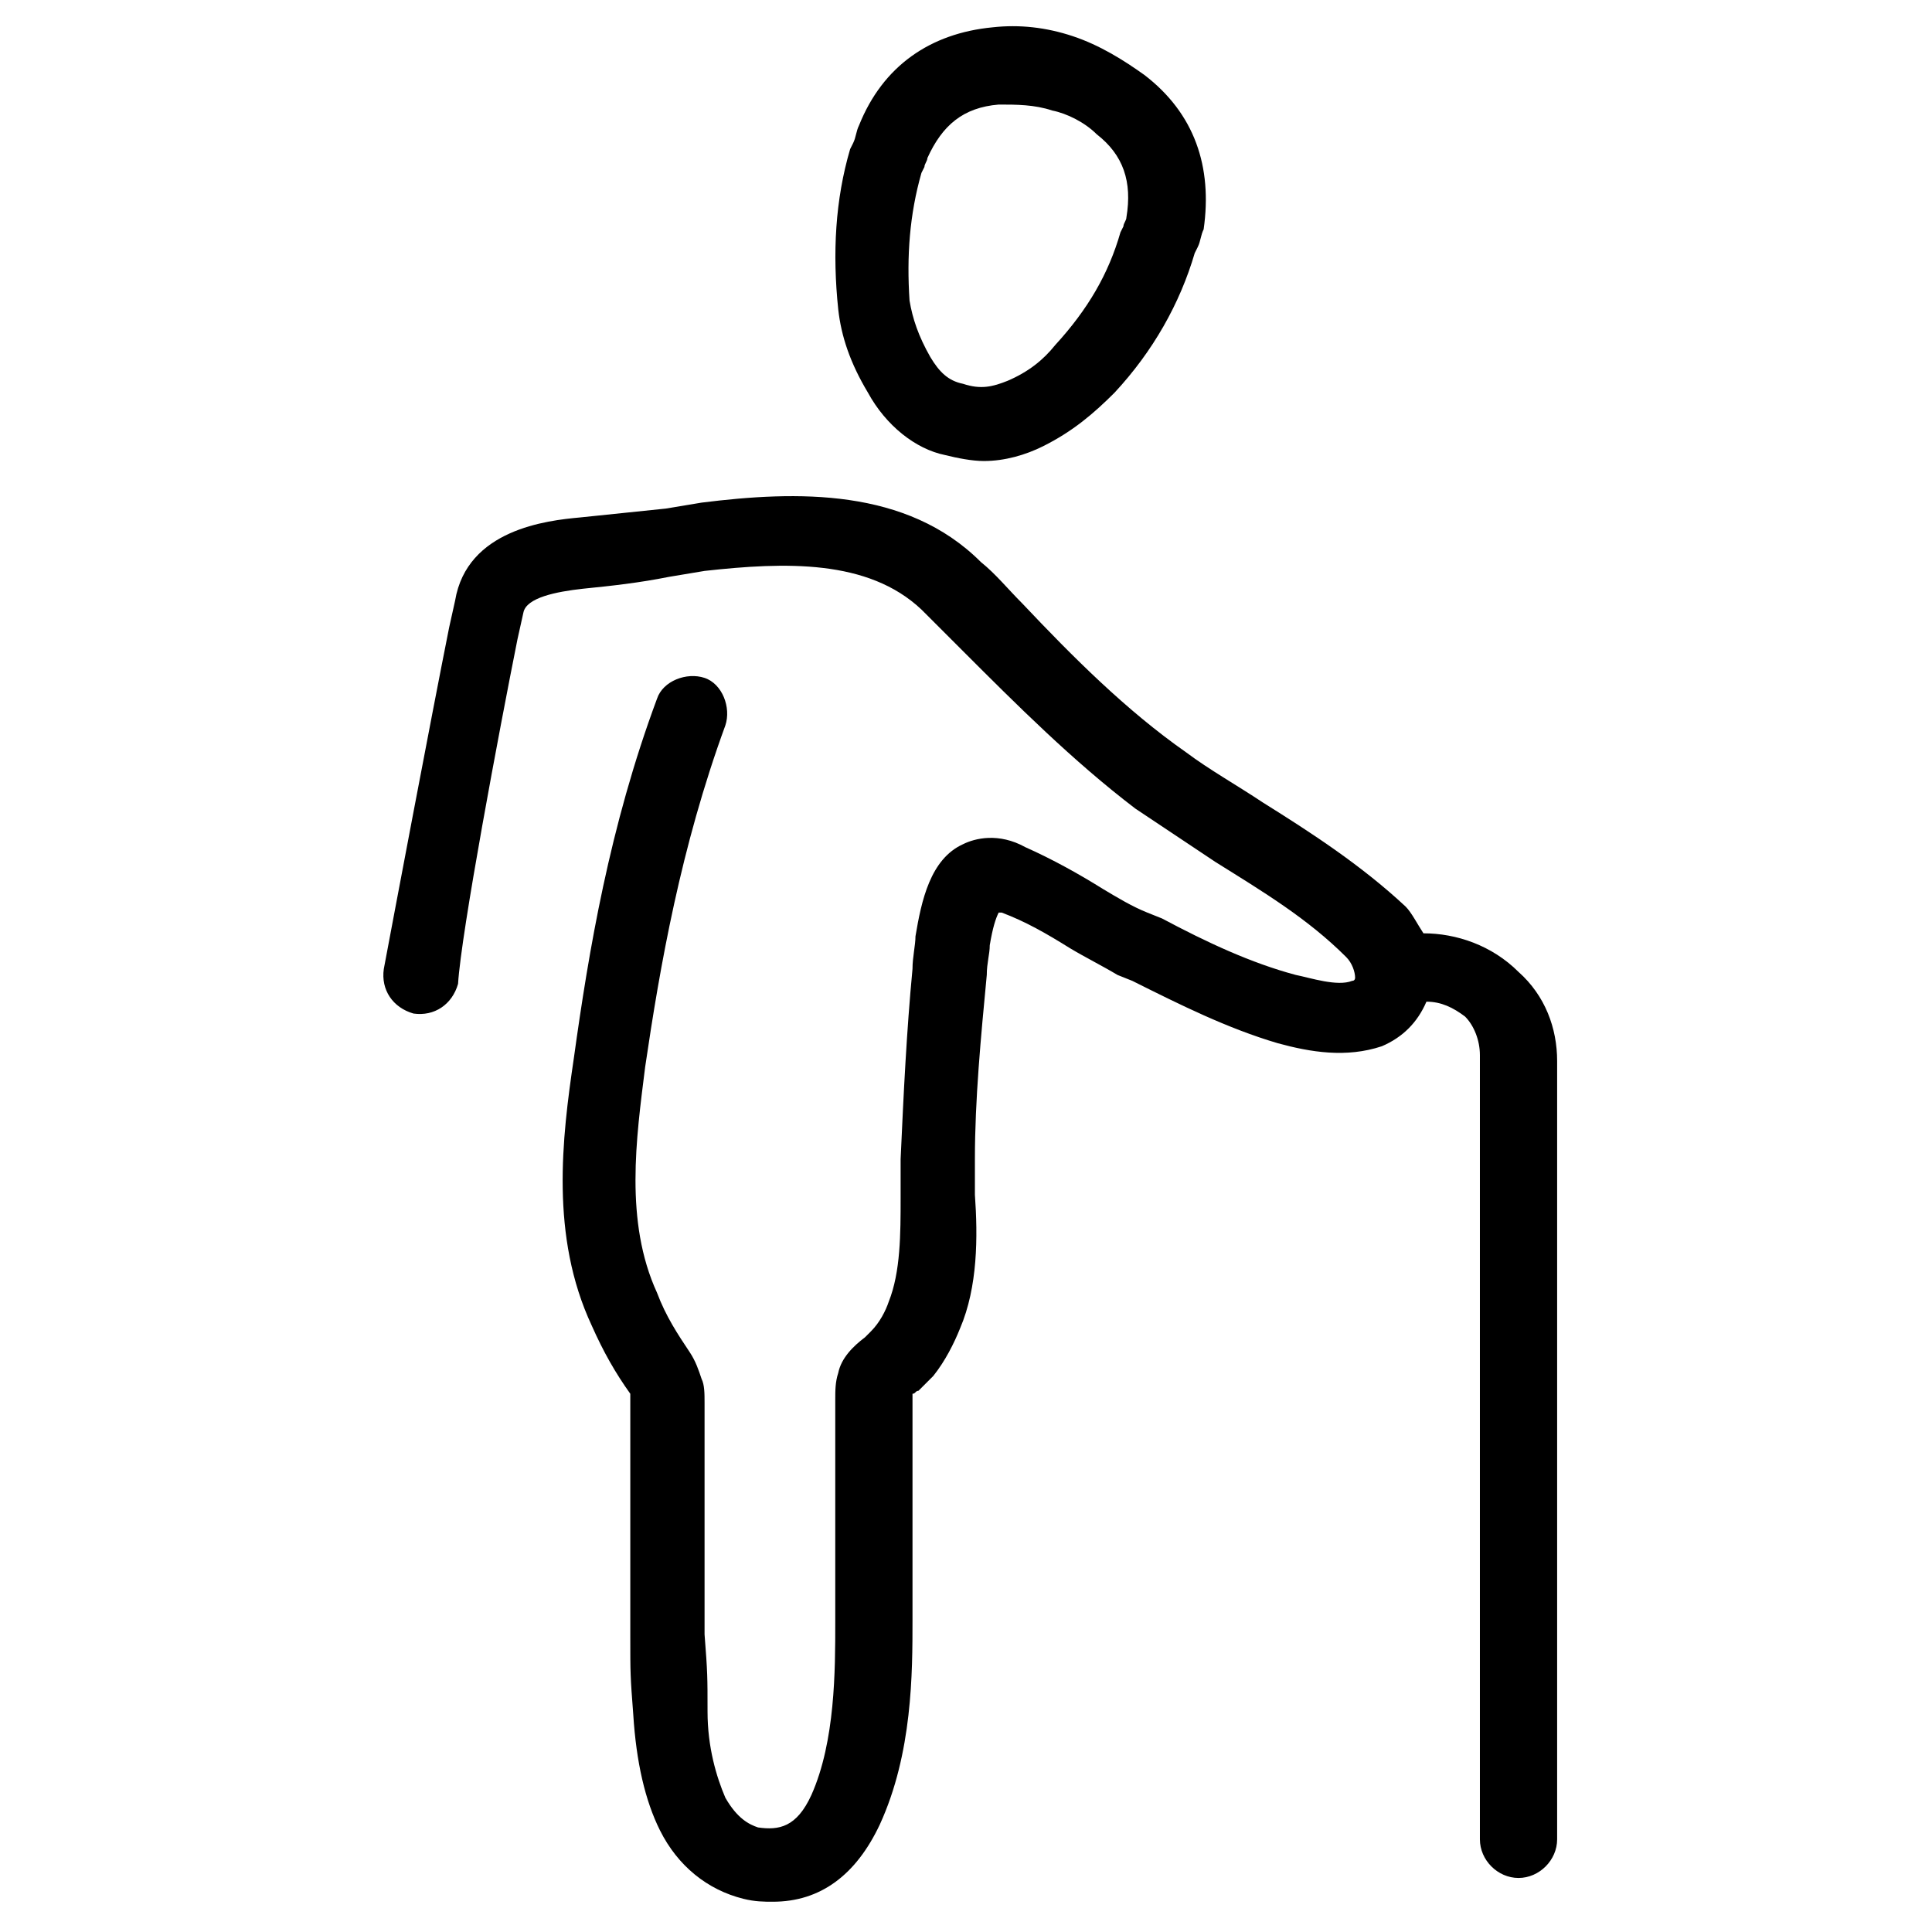 <?xml version="1.0" encoding="UTF-8"?>
<!-- Uploaded to: ICON Repo, www.iconrepo.com, Generator: ICON Repo Mixer Tools -->
<svg fill="#000000" width="800px" height="800px" version="1.1" viewBox="144 144 512 512" xmlns="http://www.w3.org/2000/svg">
 <g>
  <path d="m394.49 264.6c3.148 0.789 7.086 1.574 10.234 1.574 5.512 0 11.02-1.574 15.742-3.938 7.871-3.938 13.383-8.66 18.895-14.168 10.234-11.02 17.32-23.617 21.254-37l0.789-1.574c0.789-1.574 0.789-3.148 1.574-4.723 2.359-16.531-2.363-30.703-15.746-40.938-5.512-3.938-11.809-7.871-18.895-10.234-7.086-2.363-14.168-3.148-21.254-2.363-16.531 1.574-29.125 10.234-35.426 25.977-0.789 1.574-0.789 3.148-1.574 4.723l-0.789 1.574c-3.938 13.383-4.723 27.551-3.148 42.508 0.789 7.086 3.148 14.168 7.871 22.043 4.727 8.664 12.602 14.961 20.473 16.539zm-6.297-74.785 0.789-1.574c0-0.789 0.789-1.574 0.789-2.363 3.938-8.66 9.445-13.383 18.895-14.168 4.723 0 9.445 0 14.168 1.574 3.93 0.785 8.656 3.148 11.805 6.297 7.086 5.512 9.445 12.594 7.871 22.043 0 0.789-0.789 1.574-0.789 2.363l-0.789 1.574c-3.148 11.02-8.66 20.469-17.32 29.914-3.148 3.938-7.086 7.086-12.594 9.445-3.938 1.574-7.086 2.363-11.809 0.789-3.938-0.789-6.297-3.148-8.66-7.086-3.148-5.512-4.723-10.234-5.512-14.957-0.781-11.812 0.008-22.832 3.156-33.852z"/>
  <path d="m521.23 391.34c-1.574-2.363-3.148-5.512-4.723-7.086-11.809-11.02-25.191-19.68-37.785-27.551-7.086-4.723-14.168-8.66-20.469-13.383-15.742-11.02-29.914-25.191-43.297-39.359-3.938-3.938-7.086-7.871-11.02-11.02-19.68-19.68-48.805-18.895-73.996-15.742l-9.445 1.574c-7.871 0.789-14.957 1.574-22.828 2.363-8.66 0.789-29.914 3.148-33.062 22.043l-1.574 7.086c-4.723 23.617-14.957 77.934-17.32 90.527-0.789 5.512 2.363 10.234 7.871 11.809 5.512 0.789 10.234-2.363 11.809-7.871 0.789-13.391 11.02-67.707 15.746-91.324l1.574-7.086c0.789-3.938 8.66-5.512 15.742-6.297 7.871-0.789 14.957-1.574 22.828-3.148l9.445-1.574c21.254-2.363 43.297-3.148 57.465 10.234 3.938 3.938 7.086 7.086 11.02 11.02 14.168 14.168 29.125 29.125 45.656 41.723 7.086 4.723 14.168 9.445 21.254 14.168 12.594 7.871 24.402 14.957 34.637 25.191 1.574 1.574 2.363 3.938 2.363 5.512 0 0 0 0.789-0.789 0.789-3.938 1.574-11.02-0.789-14.957-1.574-11.809-3.148-23.617-8.66-35.426-14.957l-3.938-1.574c-3.938-1.574-7.871-3.938-11.809-6.297-6.297-3.938-13.383-7.871-20.469-11.02-7.086-3.938-13.383-2.363-16.531-0.789-8.66 3.938-11.02 14.957-12.594 24.402 0 2.363-0.789 5.512-0.789 8.66-1.574 16.531-2.363 33.062-3.148 50.383v10.234c0 9.445 0 19.68-3.148 27.551-0.789 2.363-2.363 5.512-4.723 7.871l-1.574 1.574c-3.148 2.363-6.297 5.512-7.086 9.445-0.789 2.363-0.789 4.723-0.789 7.086v33.852 19.68 5.512c0 12.594 0 31.488-6.297 45.656-3.938 8.66-8.66 9.445-14.168 8.66-2.363-0.789-5.512-2.363-8.66-7.871-2.363-5.512-4.723-13.383-4.723-22.828s0-10.234-0.789-20.469v-61.402c0-2.363 0-4.723-0.789-6.297-0.789-2.363-1.574-4.723-3.148-7.086-3.148-4.723-6.297-9.445-8.66-15.742-8.66-18.895-5.512-40.934-3.148-59.828 3.938-26.766 9.445-58.254 21.254-90.527 1.574-4.723-0.789-11.02-5.512-12.594-4.723-1.574-11.02 0.789-12.594 5.512-12.594 33.852-18.105 66.914-22.043 95.25-3.148 21.254-6.297 47.23 4.723 70.848 3.148 7.086 6.297 12.594 10.234 18.105v2.363 61.402 0.789c0 9.445 0 10.234 0.789 20.469 0.789 12.594 3.148 22.828 7.086 30.699 4.723 9.445 12.594 15.742 22.043 18.105 3.148 0.789 5.512 0.789 7.871 0.789 12.594 0 22.043-7.086 28.34-20.469 8.66-18.895 8.66-40.148 8.66-54.316v-5.512-19.68-33.062-1.574c0.789 0 0.789-0.789 1.574-0.789l3.938-3.938c3.148-3.938 5.512-8.66 7.086-12.594 4.723-11.02 4.723-24.402 3.938-35.426v-9.445c0-15.742 1.574-32.273 3.148-48.805 0-3.148 0.789-5.512 0.789-7.871 0.789-4.723 1.574-7.086 2.363-8.66h0.789c6.297 2.363 11.809 5.512 18.105 9.445 3.938 2.363 8.66 4.723 12.594 7.086l3.938 1.574c12.594 6.297 25.191 12.594 38.574 16.531 8.66 2.363 18.105 3.938 27.551 0.789 5.512-2.363 9.445-6.297 11.809-11.809 3.938 0 7.086 1.574 10.234 3.938 2.363 2.363 3.938 6.297 3.938 10.234v207.82c0 5.512 4.723 10.234 10.234 10.234s10.234-4.723 10.234-10.234v-206.26c0-8.66-3.148-17.32-10.234-23.617-7.086-7.082-16.531-10.23-25.191-10.23z"/>
 </g>
</svg>